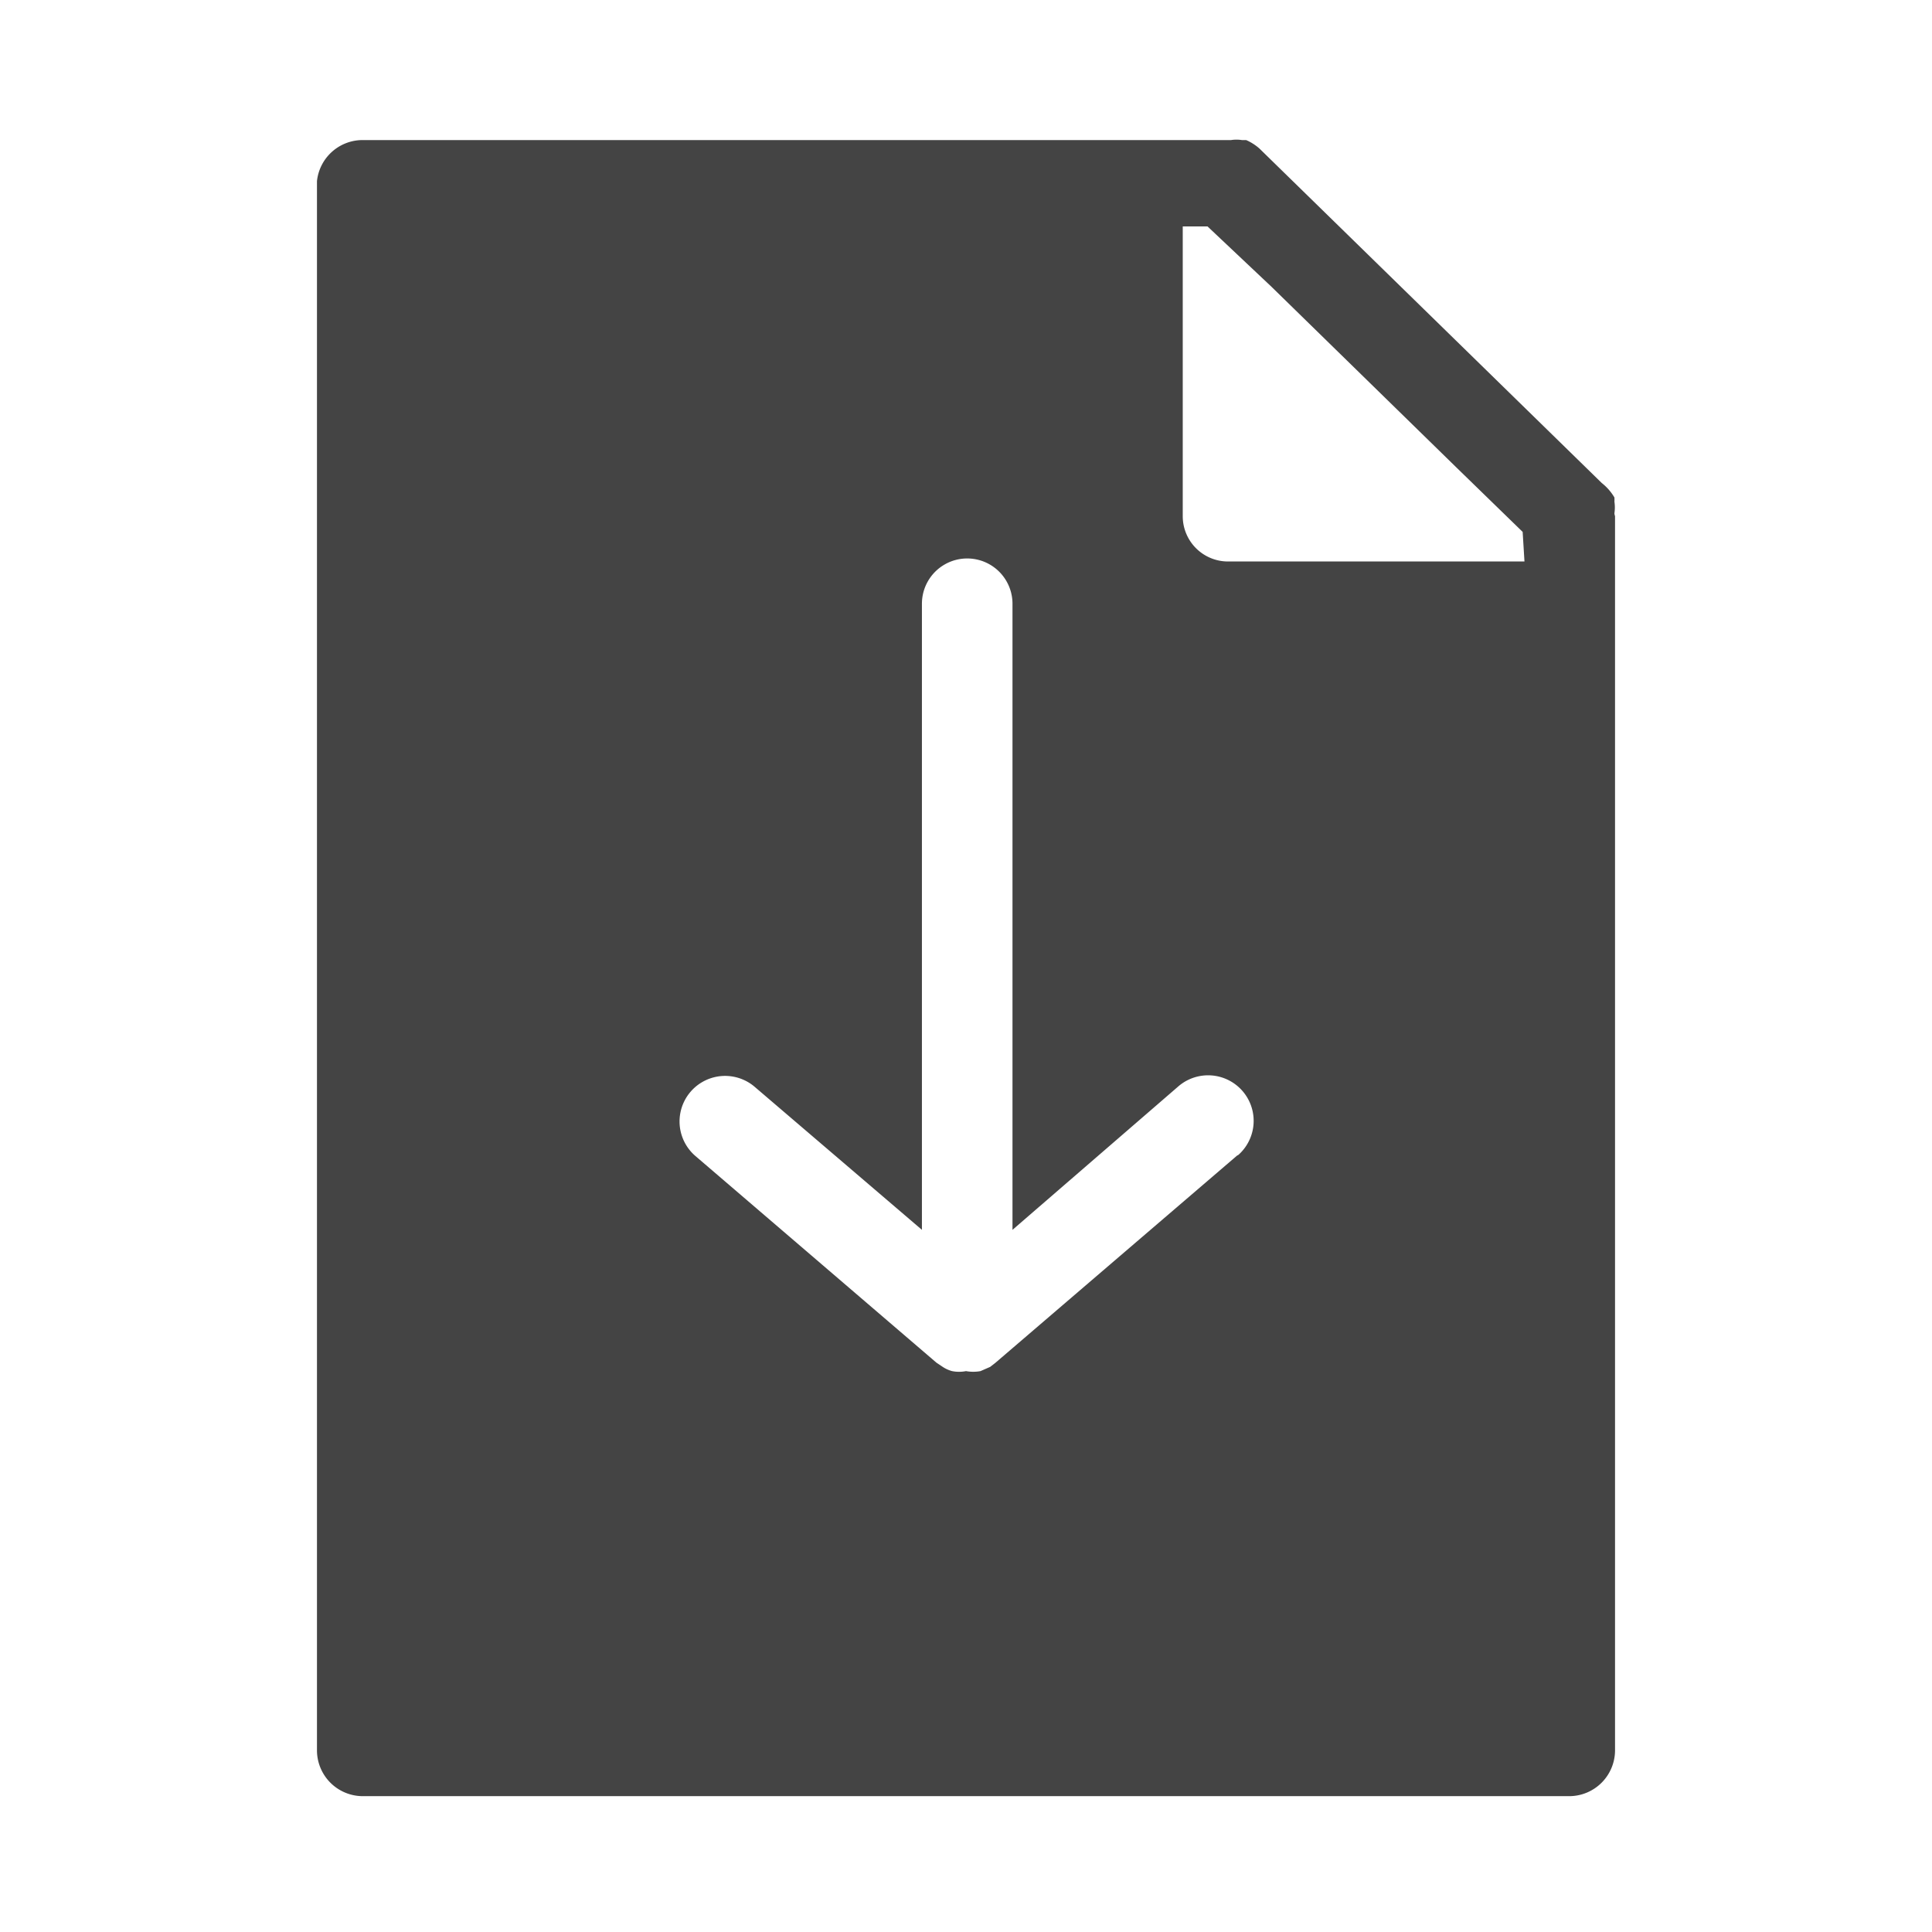 <?xml version="1.0" ?>
<svg id="Solid" viewBox="0 0 32 32" xmlns="http://www.w3.org/2000/svg">
    <defs>
        <style>.cls-1{fill:#444;}</style>
    </defs>
    <title/>
    <path class="cls-1"
          d="M26.74,8.5a.65.65,0,0,0,0-.19.64.64,0,0,0,0-.07A.86.86,0,0,0,26.53,8L20.86,2.46a.83.83,0,0,0-.22-.14l-.07,0a.58.58,0,0,0-.18,0H6A.76.76,0,0,0,5.25,3V29a.76.76,0,0,0,.75.75H26a.76.76,0,0,0,.75-.75V8.55S26.74,8.52,26.74,8.5ZM20.49,19.14l-4,3.43-.09.07-.16.07a.67.67,0,0,1-.24,0,.59.59,0,0,1-.23,0,.53.53,0,0,1-.17-.08l-.09-.06-4-3.43a.75.75,0,1,1,1-1.13l2.76,2.36V10a.75.75,0,0,1,1.5,0V20.37L19.51,18a.75.75,0,1,1,1,1.13ZM25.25,9.3H20.34a.75.75,0,0,1-.75-.75V3.75H20l1.06,1,3.07,3,1.09,1.06Z"/>
</svg>